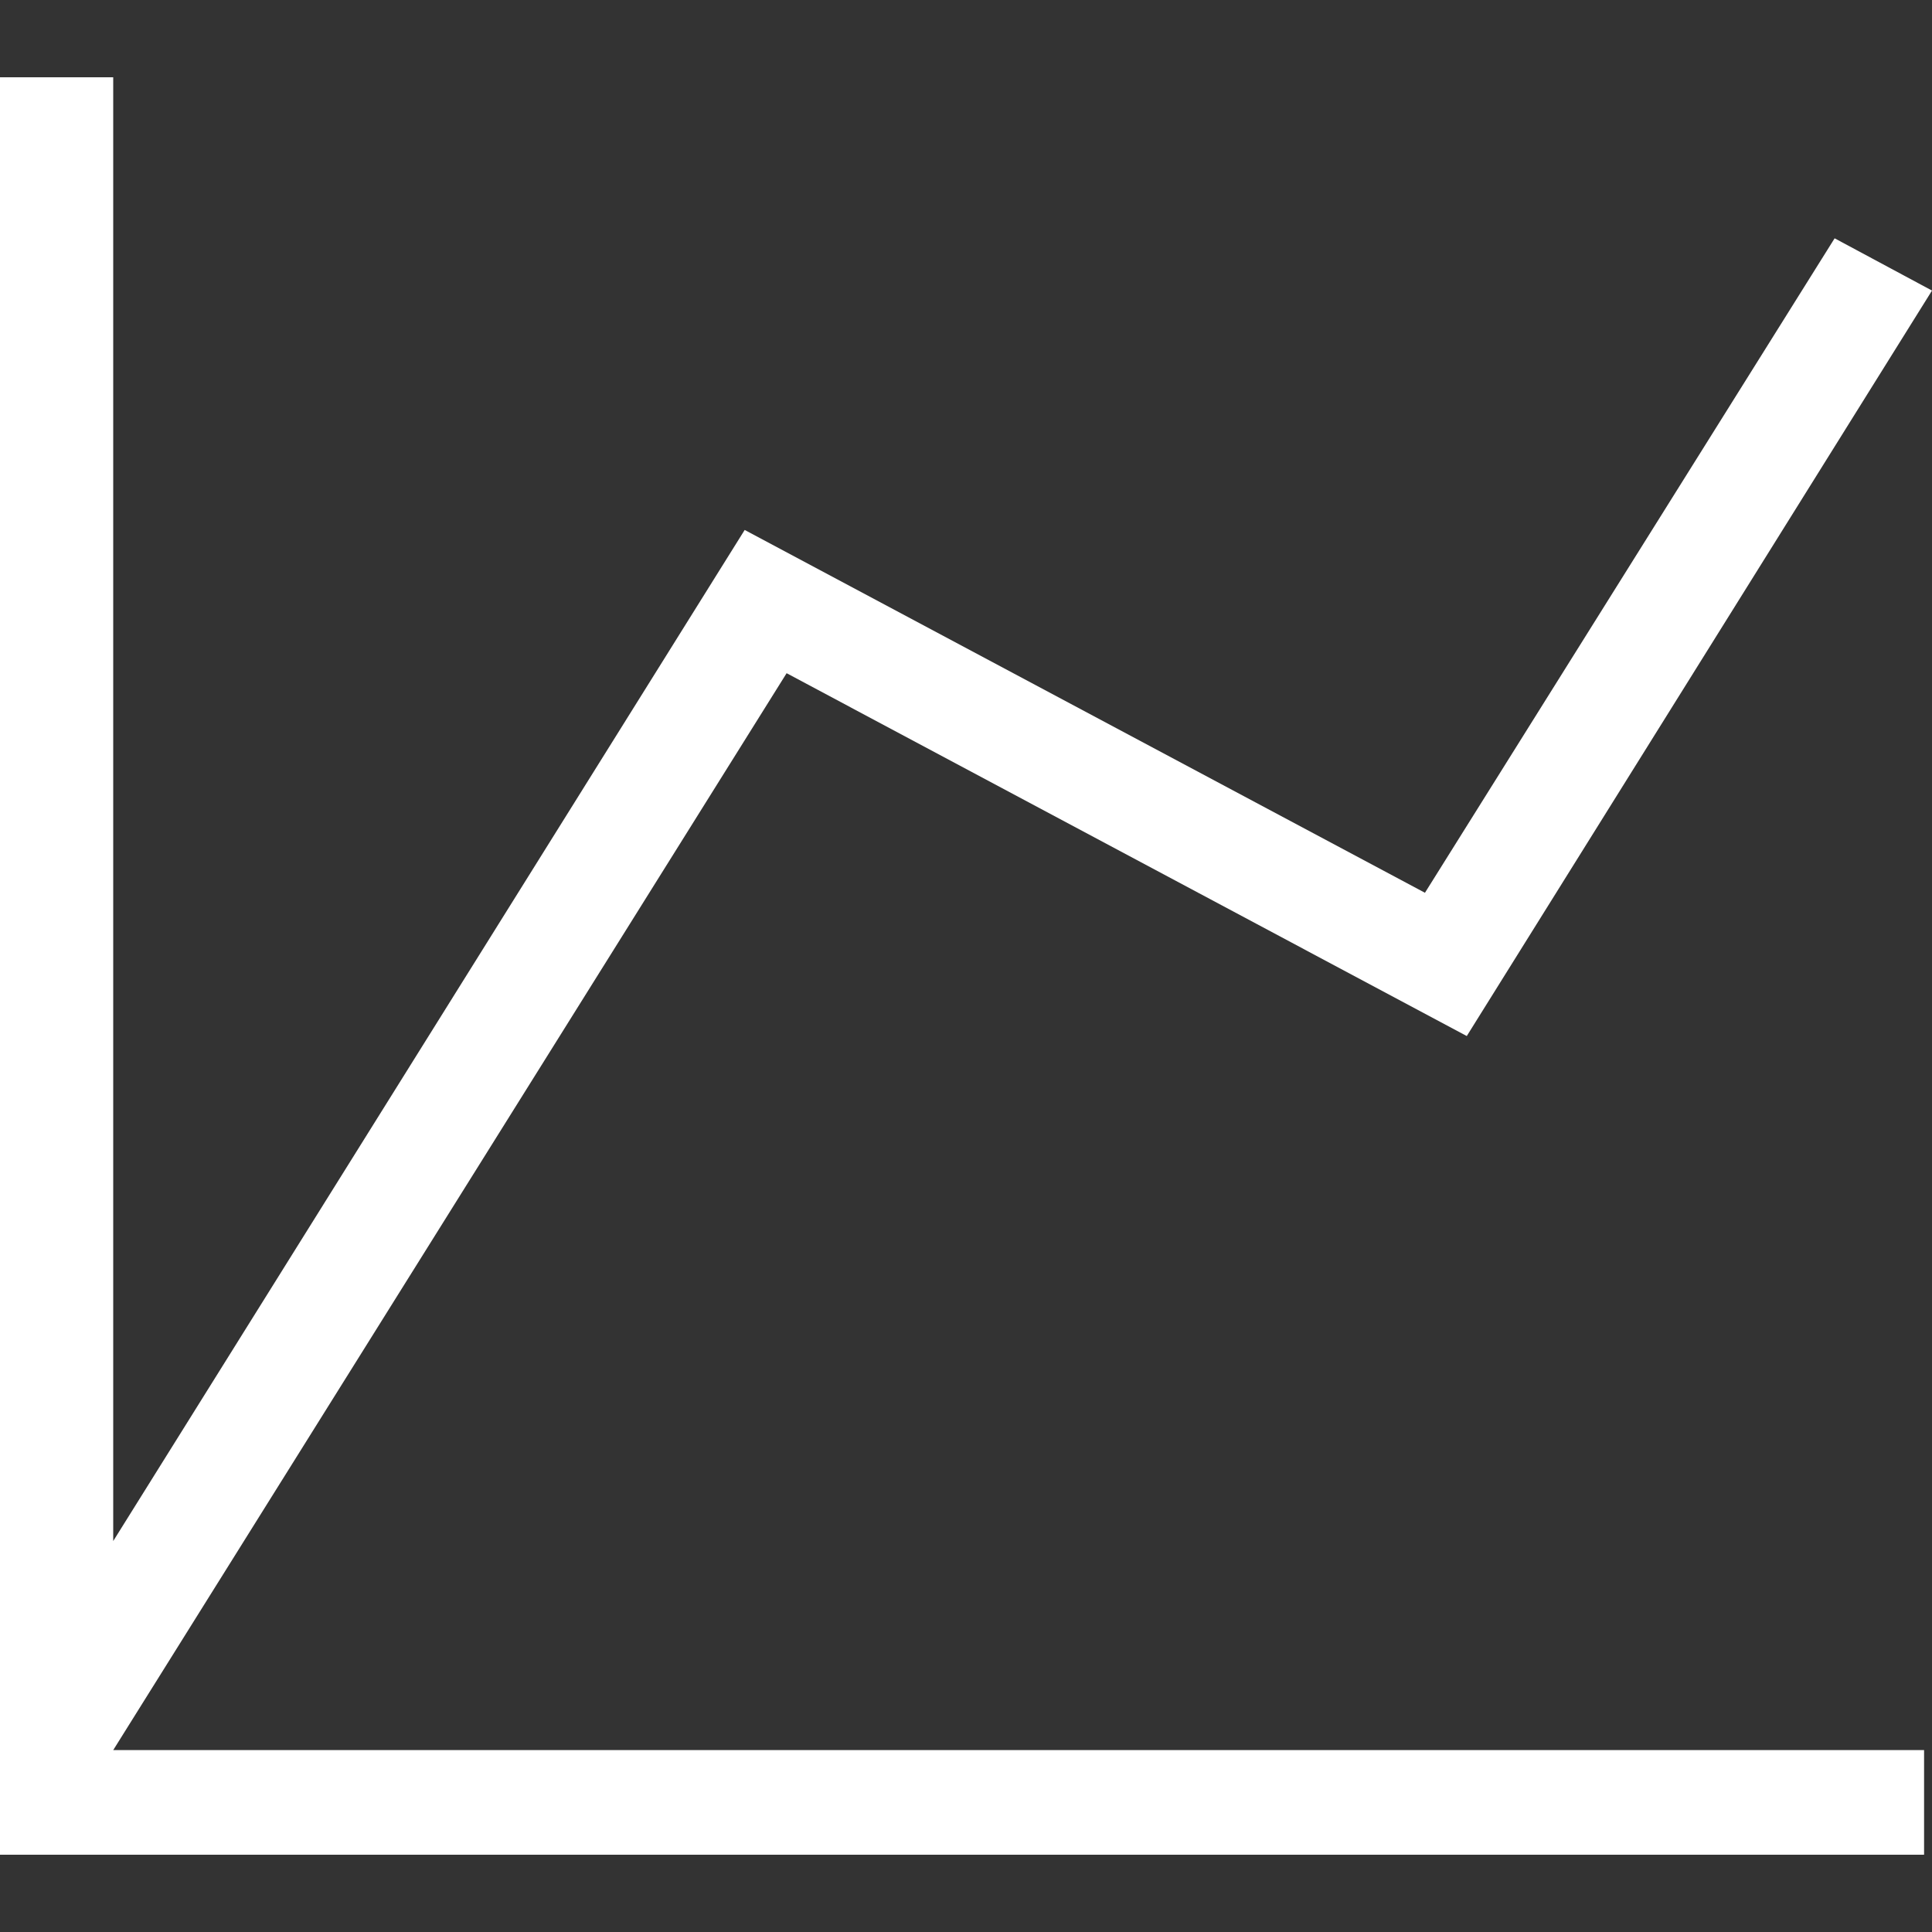 <svg width="20" height="20" viewBox="0 0 20 20" fill="none" xmlns="http://www.w3.org/2000/svg">
<rect x="0" y="0" width="20" height="20" fill="#333333" stroke="none"/>
<g clip-path="url(#clip0_1995_7)">
<path d="M0 0.8H1.172V15.953L7.709 5.486L14.751 9.242L18.992 2.467L20 3.008L15.184 10.725L8.143 6.969L1.172 18.117H19.918V19.2H0V0.8Z" fill="white"/>
</g>
<defs>
<clipPath id="clip0_1995_7">
<rect width="20" height="20" fill="white"/>
</clipPath>
</defs>
</svg>
